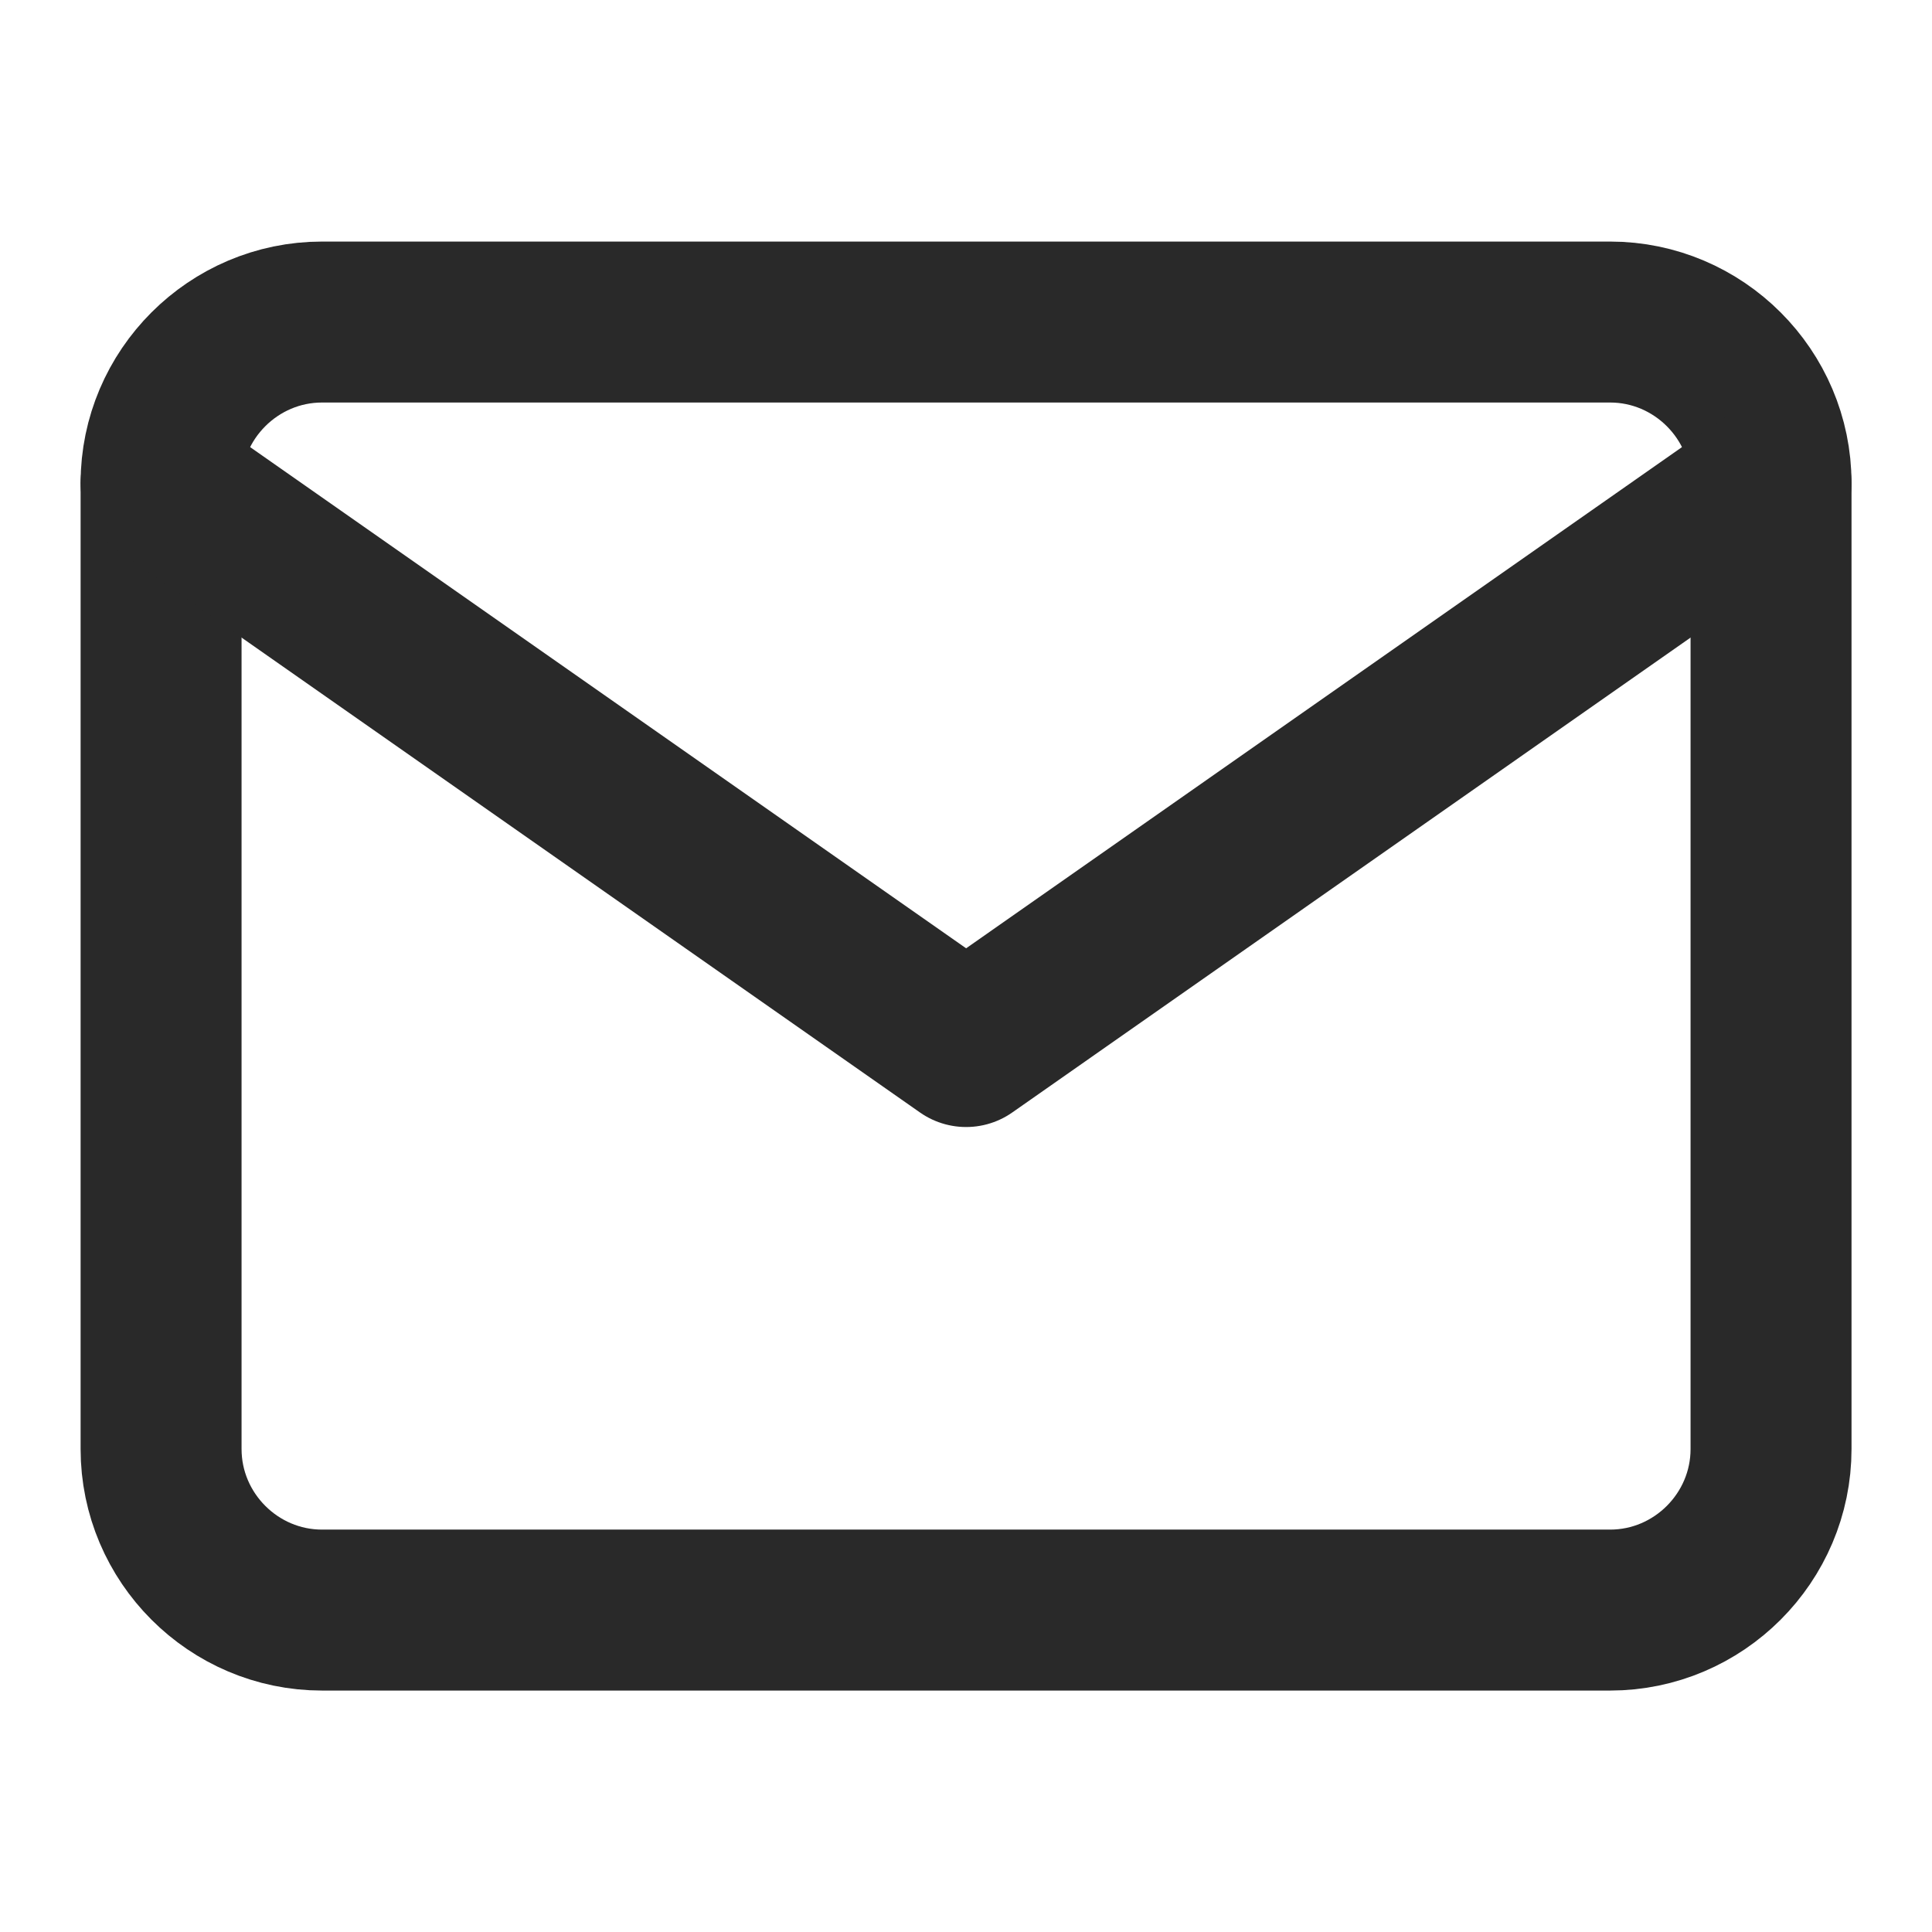 <svg width="16" height="16" viewBox="0 0 16 16" fill="none" xmlns="http://www.w3.org/2000/svg">
<path d="M2.667 2.667H13.334C14.067 2.667 14.667 3.267 14.667 4V12C14.667 12.734 14.067 13.334 13.334 13.334H2.667C1.934 13.334 1.334 12.734 1.334 12V4C1.334 3.267 1.934 2.667 2.667 2.667Z" stroke="#292929" stroke-width="1.333" stroke-linecap="round" stroke-linejoin="round"/>
<path d="M14.667 4L8.001 8.667L1.334 4" stroke="#292929" stroke-width="1.333" stroke-linecap="round" stroke-linejoin="round"/>
</svg>
